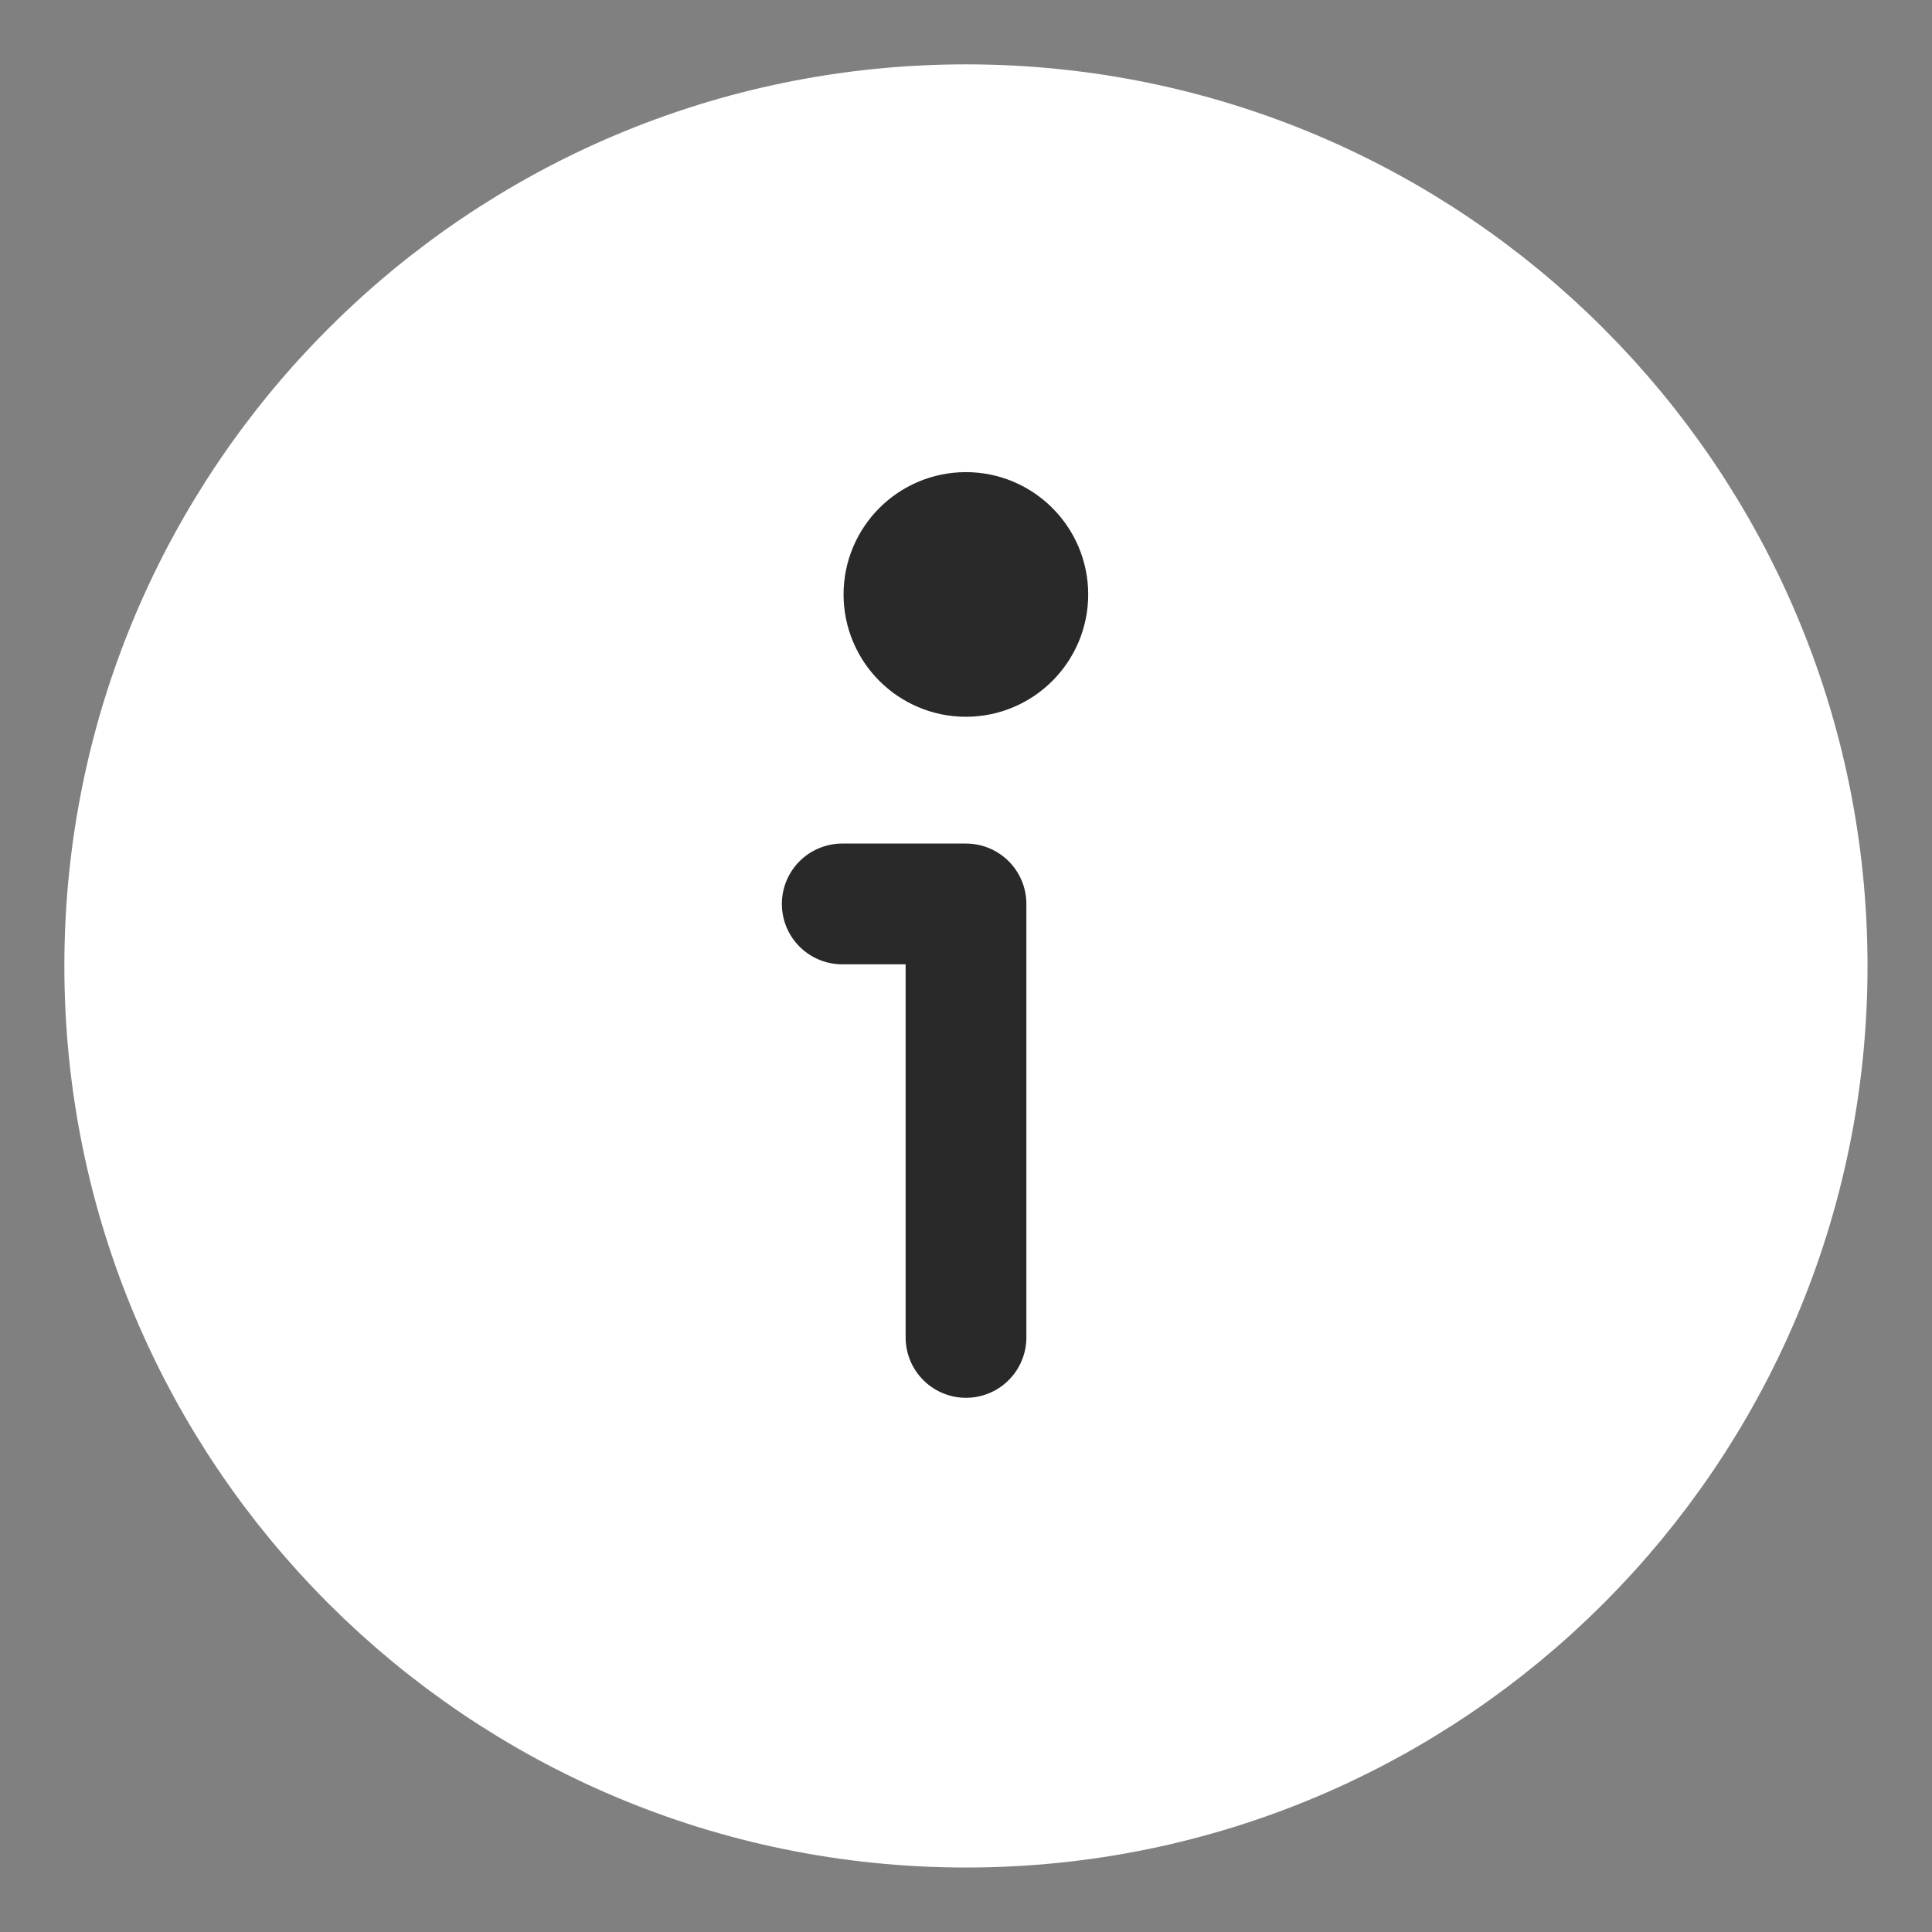 <svg width="16" height="16" viewBox="0 0 16 16" fill="none" xmlns="http://www.w3.org/2000/svg">
  <rect x="0" y="0" width="16" height="16" fill="#808080" stroke="none"/>
  <path
    d="M8 14.666C11.682 14.666 14.666 11.682 14.666 8C14.666 4.318 11.682 1.333 8 1.333C4.318 1.333 1.333 4.318 1.333 8C1.333 11.682 4.318 14.666 8 14.666Z"
    fill="white" stroke="white" stroke-width="1.6" stroke-linecap="round"
    stroke-linejoin="round" />
  <path d="M6.461 11.076H9.538" stroke="white" stroke-linecap="round" stroke-linejoin="round" />
  <path
    d="M7.999 5.436C8.282 5.436 8.512 5.206 8.512 4.923C8.512 4.64 8.282 4.41 7.999 4.41C7.716 4.41 7.486 4.64 7.486 4.923C7.486 5.206 7.716 5.436 7.999 5.436Z"
    fill="#292929" stroke="#292929" stroke-linecap="round" stroke-linejoin="round" />
  <path d="M8 11.076V7.486H6.975" stroke="#292929" stroke-linecap="round"
    stroke-linejoin="round" />
</svg>